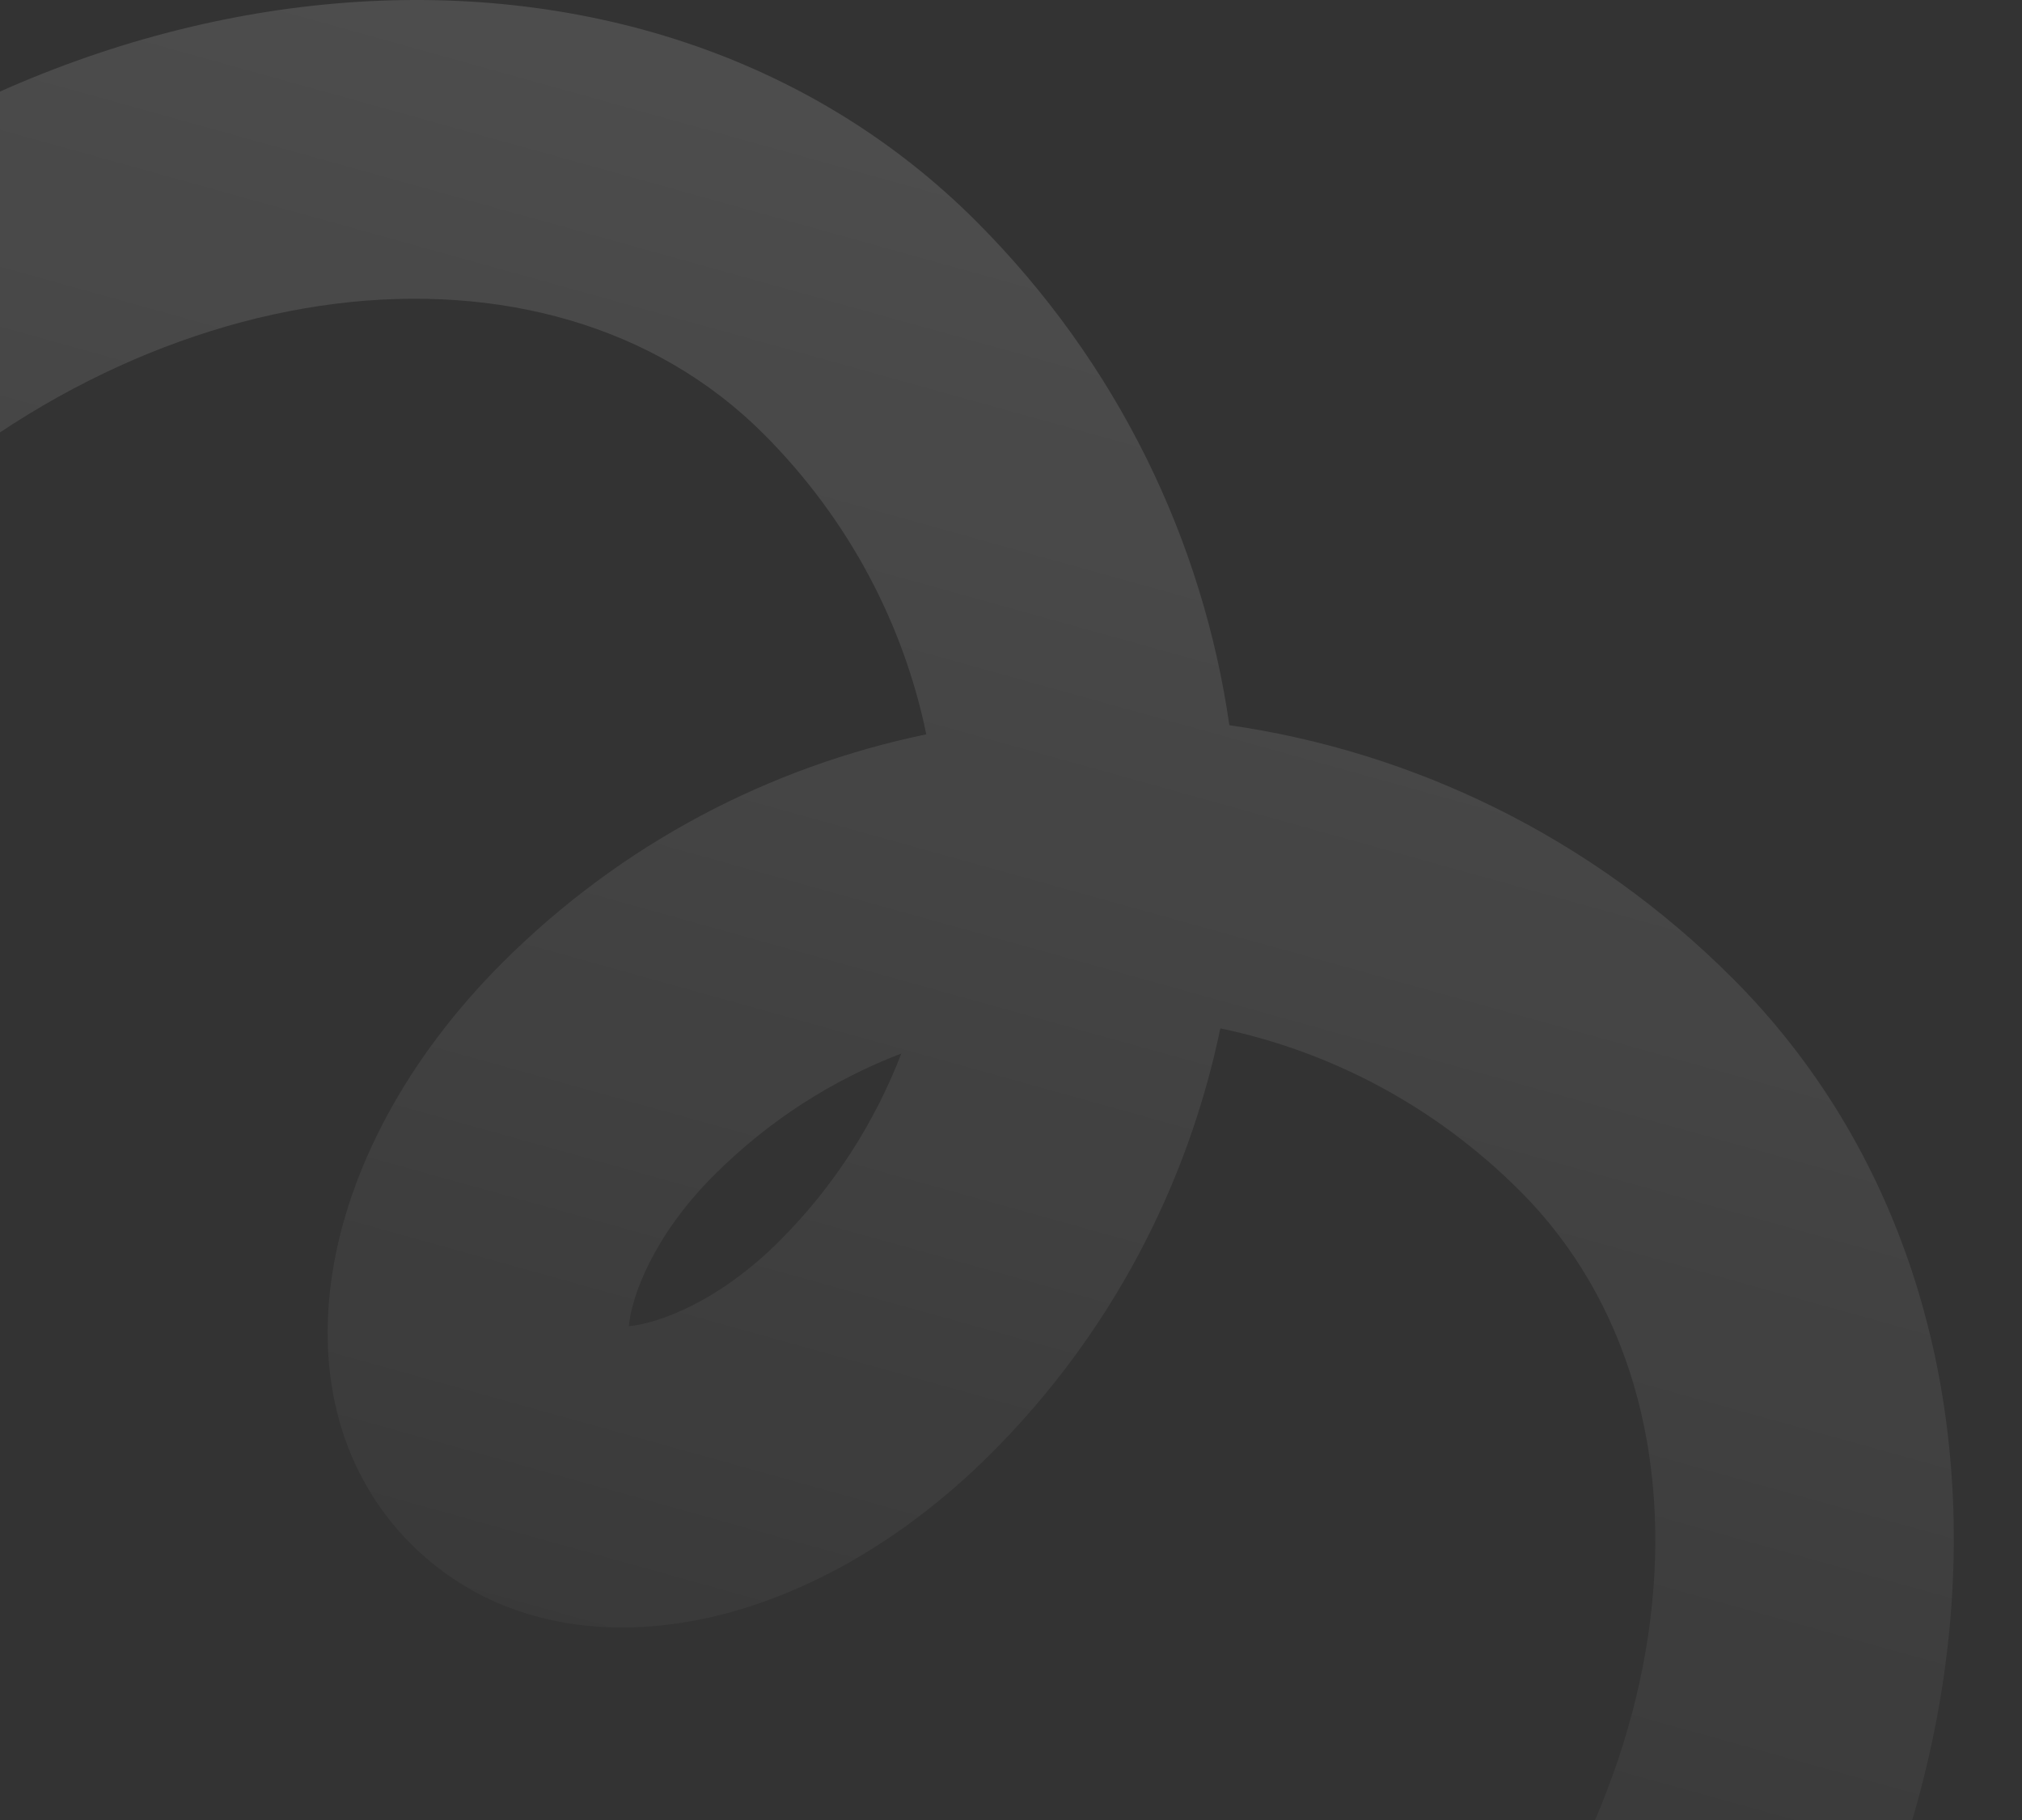 <?xml version="1.0" encoding="UTF-8"?>
<svg xmlns="http://www.w3.org/2000/svg" width="260" height="234" viewBox="0 0 260 234" fill="none">
  <rect x="0" y="0" width="260" height="234" fill="#333333" stroke="none"/>
  <g opacity="0.13" clip-path="url(#clip0_16108_11028)">
    <path d="M222.807 125.806C204.531 107.516 181.666 96.637 158.078 93.239C154.682 69.633 143.811 46.751 125.52 28.446C82.455 -14.65 5.787 -8.025 -45.407 43.208C-73.994 71.816 -93.448 118.5 -97.455 168.122C-101.971 223.828 -86.449 272.514 -53.772 305.215C-21.095 337.916 27.57 353.465 83.235 348.946C132.821 344.936 179.469 325.467 208.057 296.859C259.251 245.627 265.871 168.902 222.807 125.806ZM180.801 269.583C138.246 312.169 28.476 332.828 -26.429 277.883C-81.334 222.937 -60.706 113.07 -18.151 70.483C17.967 34.338 70.164 27.745 98.192 55.794C109.23 66.841 116.202 80.351 119.11 94.413C99.015 98.581 79.974 108.393 64.534 123.845C39.939 148.458 34.908 180.556 52.851 198.513C70.795 216.469 102.884 211.45 127.479 186.837C142.919 171.386 152.724 152.33 156.92 132.22C170.956 135.145 184.456 142.122 195.48 153.154C223.508 181.203 216.919 233.438 180.801 269.583ZM115.902 135.446C112.494 144.281 107.283 152.496 100.224 159.561C92.435 167.355 84.653 170.173 80.862 170.511C81.186 166.703 84.001 158.915 91.789 151.121C98.849 144.056 107.059 138.841 115.902 135.446Z" fill="url(#paint0_linear_16108_11028)"></path>
  </g>
  <defs>
    <linearGradient id="paint0_linear_16108_11028" x1="76.505" y1="4.32291e-06" x2="3.925" y2="260.513" gradientUnits="userSpaceOnUse">
      <stop stop-color="white"></stop>
      <stop offset="1" stop-color="white" stop-opacity="0"></stop>
    </linearGradient>
    <clipPath id="clip0_16108_11028">
      <rect width="260" height="234" fill="white"></rect>
    </clipPath>
  </defs>
</svg>
